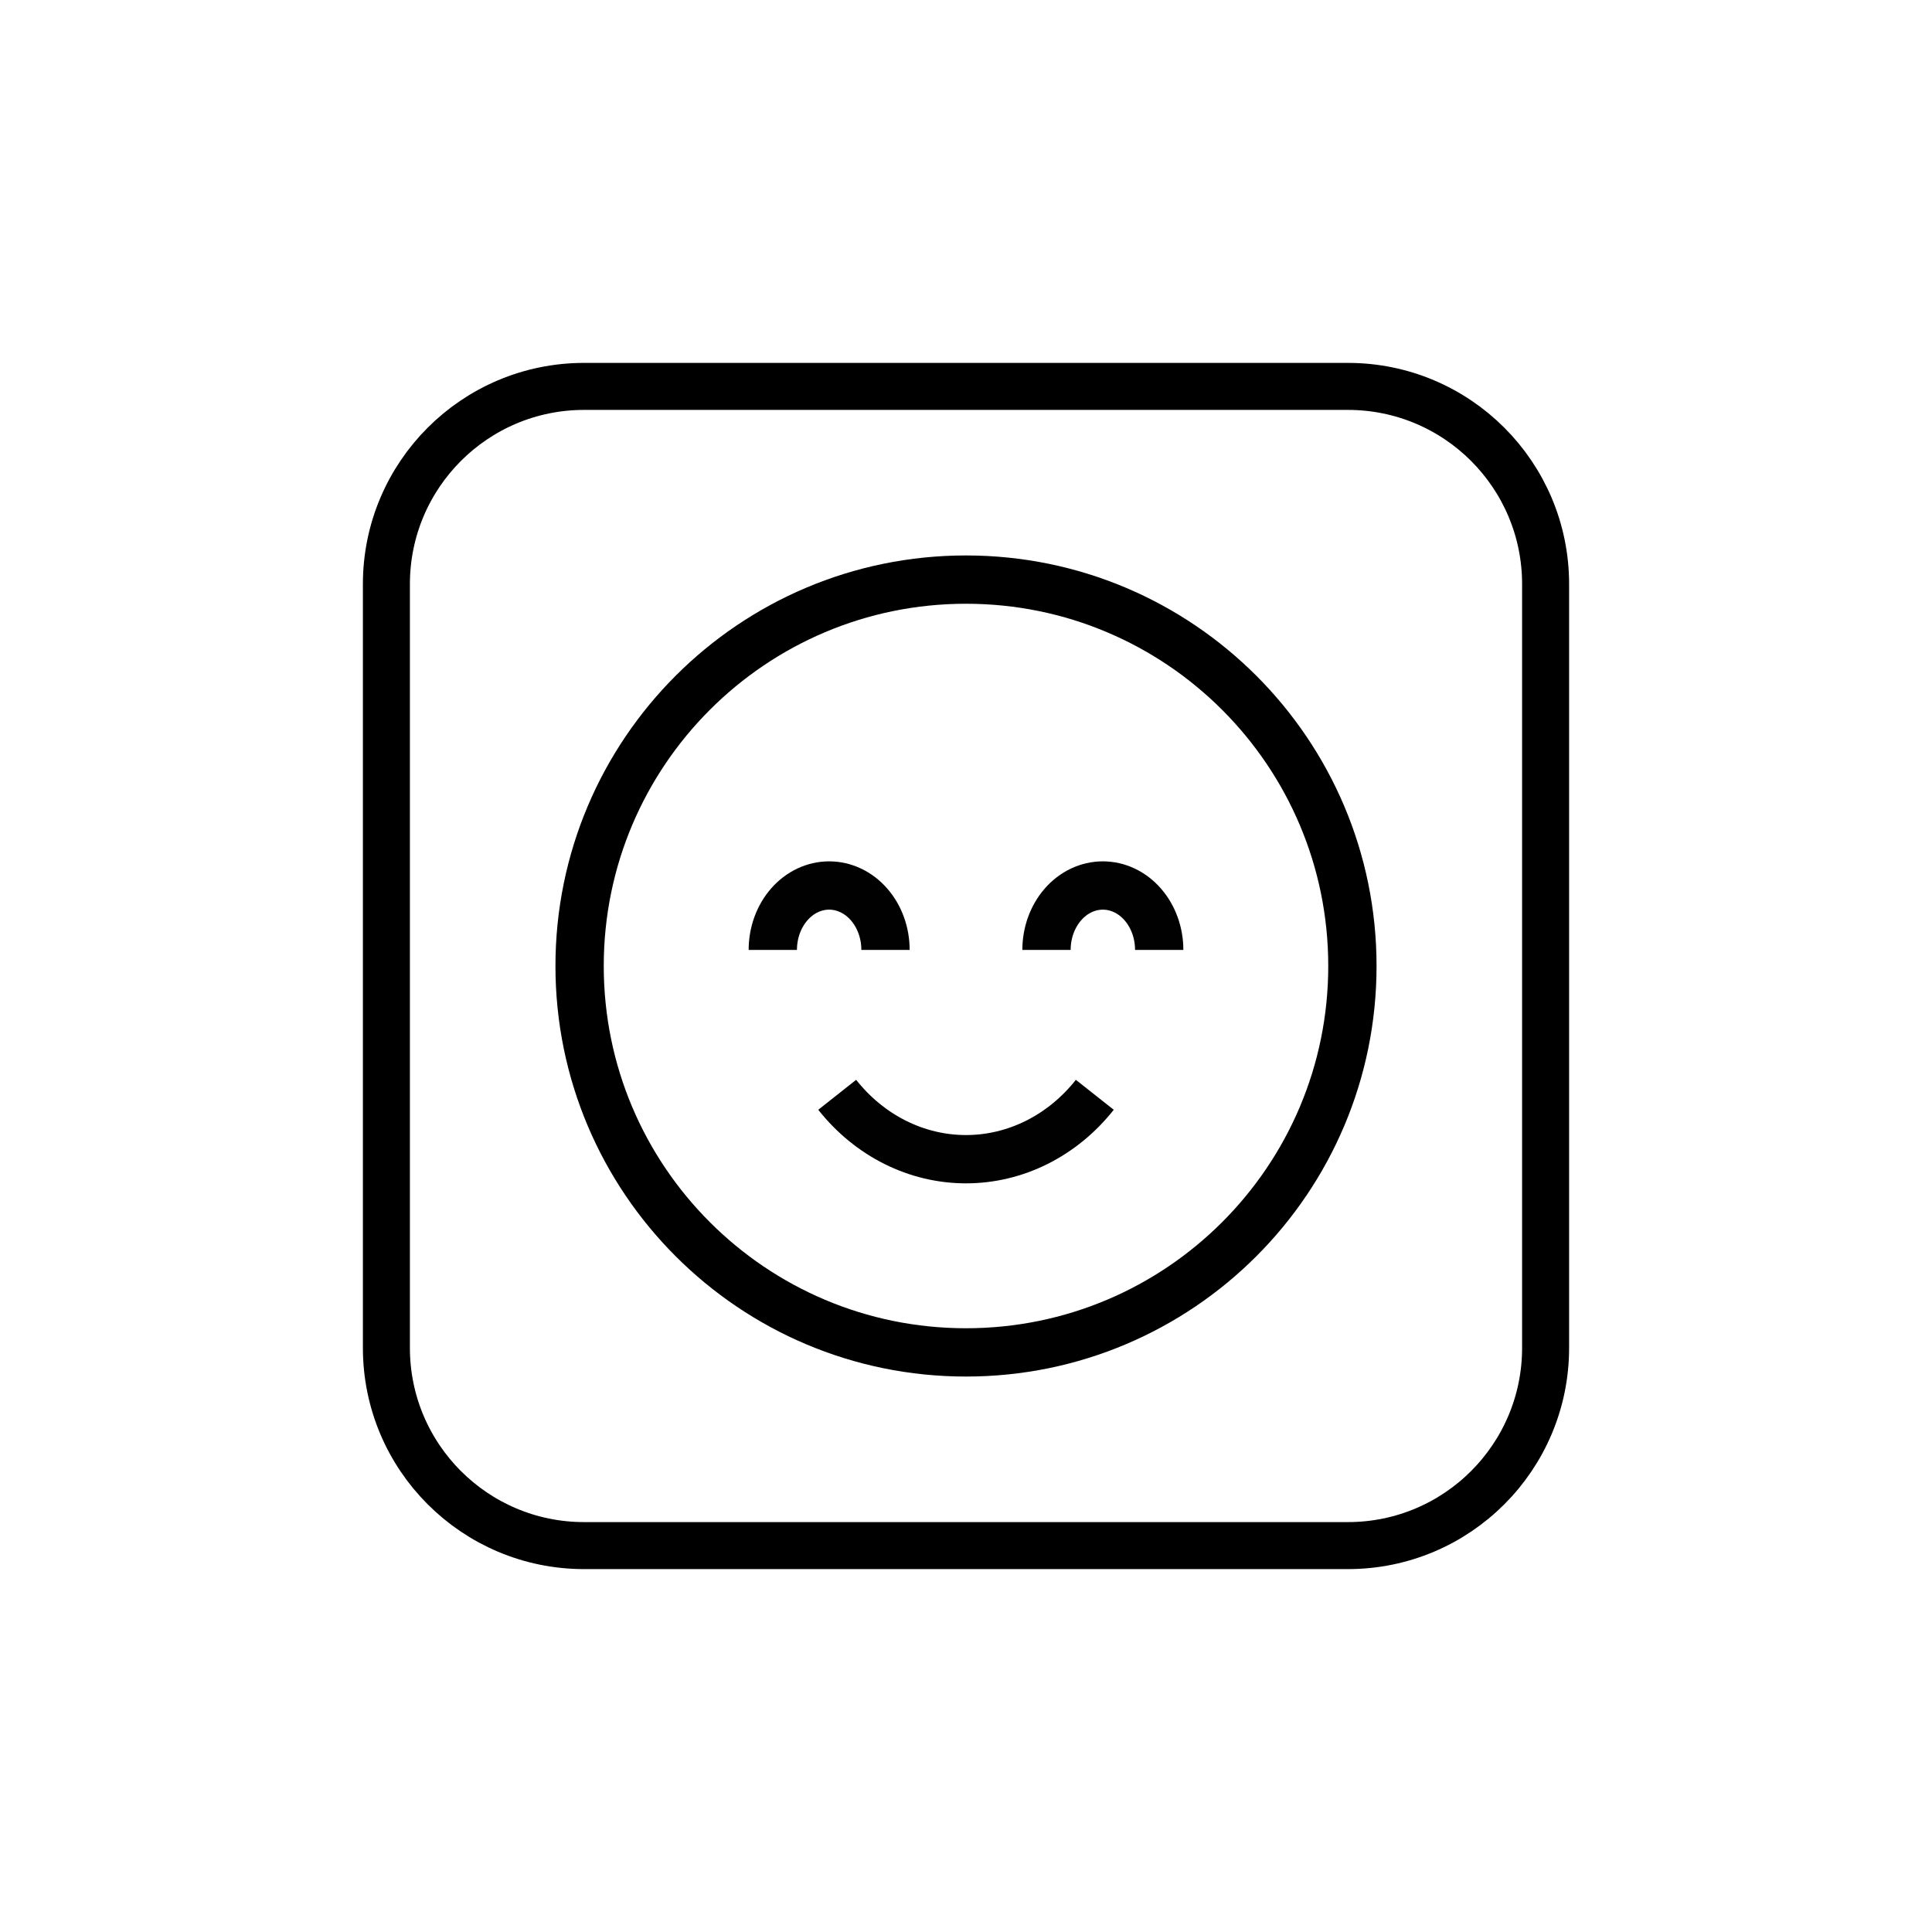 <svg width="120" height="120" viewBox="0 0 120 120" fill="none" xmlns="http://www.w3.org/2000/svg">
<path d="M68 68C67.008 69.255 65.78 70.262 64.399 70.953C63.019 71.643 61.518 72 60 72C58.482 72 56.981 71.643 55.601 70.953C54.22 70.262 52.992 69.255 52 68" stroke="#010101" stroke-width="3" stroke-miterlimit="10"/>
<path d="M48 59C48 57.939 48.369 56.922 49.025 56.172C49.681 55.421 50.572 55 51.5 55C52.428 55 53.319 55.421 53.975 56.172C54.631 56.922 55 57.939 55 59" stroke="#010101" stroke-width="3" stroke-miterlimit="10"/>
<path d="M65 59C65 57.939 65.369 56.922 66.025 56.172C66.681 55.421 67.572 55 68.5 55C69.428 55 70.319 55.421 70.975 56.172C71.631 56.922 72 57.939 72 59" stroke="#010101" stroke-width="3" stroke-miterlimit="10"/>
<path d="M83.72 24H36.28C29.498 24 24 29.498 24 36.28V83.72C24 90.502 29.498 96 36.28 96H83.72C90.502 96 96 90.502 96 83.72V36.28C96 29.498 90.502 24 83.72 24Z" stroke="black" stroke-width="2.92" stroke-miterlimit="10"/>
<path d="M60 84C73.255 84 84 73.255 84 60C84 46.745 73.255 36 60 36C46.745 36 36 46.745 36 60C36 73.255 46.745 84 60 84Z" stroke="black" stroke-width="3" stroke-miterlimit="10"/>
</svg>
